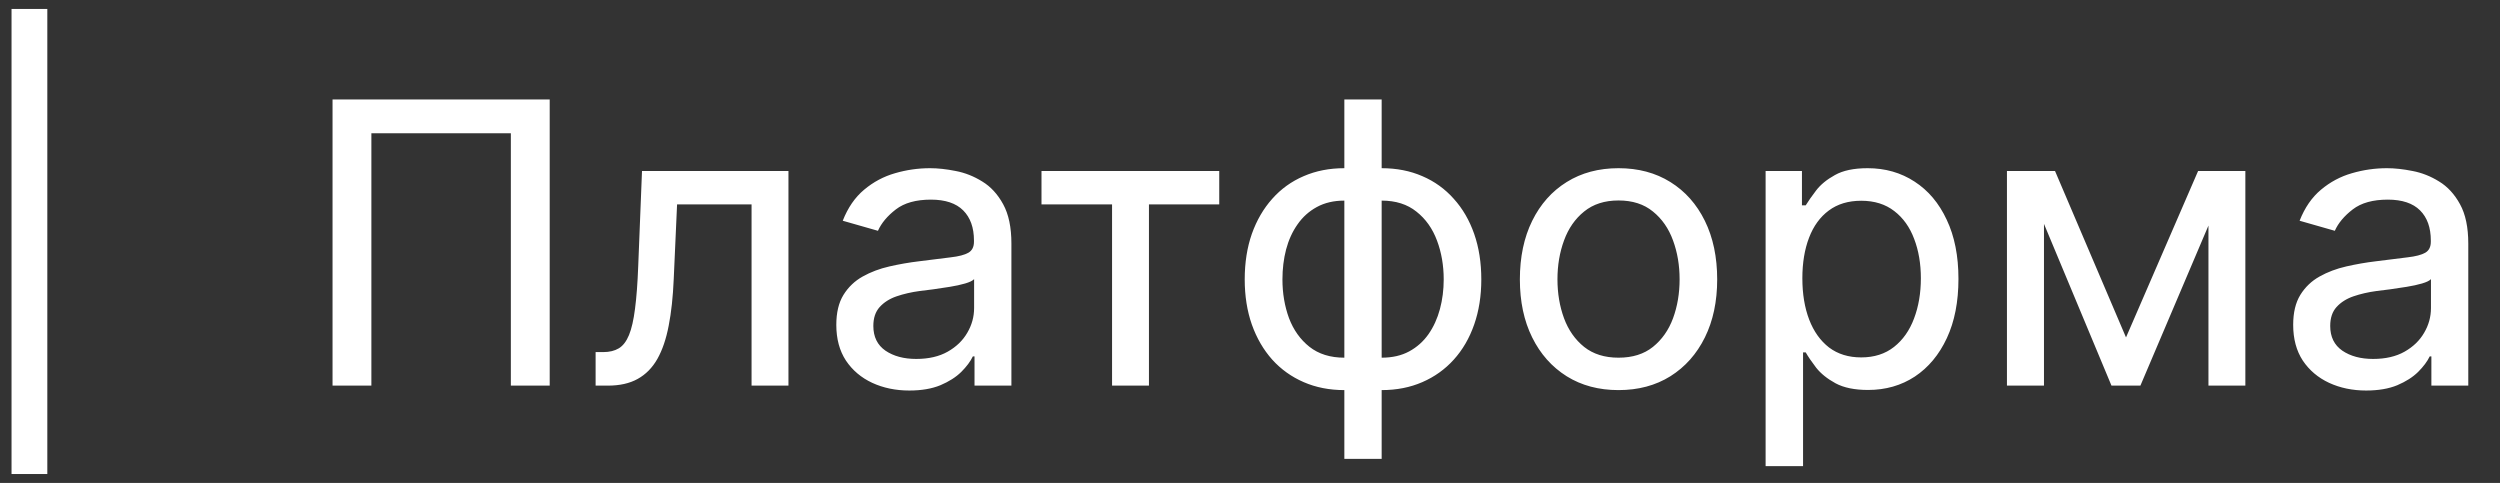 <svg width="176" height="34" viewBox="0 0 176 34" fill="none" xmlns="http://www.w3.org/2000/svg">
<rect x="0" y="0" width="176" height="34" fill="#333333" stroke="none"/>
<g clip-path="url(#clip0_41_109)">
<rect x="0.812" y="0.63" width="2.519" height="32.741" fill="white"/>
<path d="M38.699 7V27.148H35.964V9.381H26.145V27.148H23.411V7H38.699ZM41.931 27.148V24.787H42.472C42.904 24.787 43.269 24.699 43.564 24.522C43.859 24.345 44.098 24.033 44.282 23.587C44.465 23.141 44.606 22.525 44.705 21.738C44.81 20.944 44.885 19.941 44.931 18.727L45.197 12.037H55.507V27.148H52.91V14.389H47.666L47.43 19.652C47.377 20.898 47.26 21.99 47.076 22.928C46.899 23.859 46.633 24.64 46.279 25.269C45.925 25.892 45.462 26.361 44.892 26.676C44.328 26.991 43.629 27.148 42.796 27.148H41.931ZM64.012 27.493C63.054 27.493 62.185 27.312 61.405 26.952C60.631 26.591 60.014 26.07 59.555 25.387C59.103 24.699 58.876 23.859 58.876 22.869C58.876 22.01 59.044 21.308 59.378 20.764C59.719 20.213 60.172 19.78 60.736 19.465C61.3 19.15 61.926 18.914 62.615 18.757C63.303 18.599 64.002 18.478 64.71 18.393C65.622 18.275 66.36 18.183 66.924 18.117C67.495 18.052 67.911 17.943 68.173 17.793C68.436 17.642 68.567 17.383 68.567 17.015V16.937C68.567 16.025 68.314 15.317 67.809 14.812C67.304 14.307 66.547 14.054 65.537 14.054C64.487 14.054 63.664 14.284 63.067 14.743C62.471 15.202 62.051 15.704 61.808 16.248L59.329 15.54C59.69 14.621 60.191 13.893 60.834 13.356C61.483 12.811 62.208 12.424 63.008 12.195C63.815 11.959 64.638 11.841 65.478 11.841C66.022 11.841 66.622 11.906 67.278 12.037C67.934 12.162 68.557 12.408 69.147 12.775C69.744 13.136 70.236 13.67 70.623 14.379C71.01 15.081 71.203 16.005 71.203 17.153V27.148H68.606V25.092H68.488C68.318 25.447 68.045 25.811 67.672 26.184C67.298 26.552 66.809 26.863 66.206 27.119C65.602 27.368 64.871 27.493 64.012 27.493ZM64.504 25.269C65.376 25.269 66.114 25.099 66.717 24.758C67.321 24.417 67.78 23.974 68.095 23.43C68.416 22.885 68.577 22.305 68.577 21.688V19.652C68.472 19.763 68.262 19.865 67.947 19.957C67.632 20.049 67.272 20.127 66.865 20.193C66.465 20.259 66.071 20.318 65.684 20.37C65.304 20.416 64.989 20.455 64.74 20.488C64.156 20.567 63.615 20.692 63.117 20.862C62.625 21.032 62.228 21.285 61.926 21.619C61.631 21.947 61.483 22.39 61.483 22.948C61.483 23.715 61.769 24.295 62.339 24.689C62.91 25.076 63.632 25.269 64.504 25.269ZM73.321 14.389V12.037H85.835V14.389H80.886V27.148H78.289V14.389H73.321ZM94.642 32.303V7H97.269V32.303H94.642ZM94.642 27.463C93.593 27.463 92.639 27.276 91.779 26.902C90.92 26.529 90.183 26.001 89.566 25.319C88.95 24.63 88.471 23.807 88.13 22.849C87.795 21.892 87.628 20.832 87.628 19.672C87.628 18.491 87.795 17.422 88.13 16.464C88.471 15.507 88.95 14.684 89.566 13.995C90.183 13.3 90.92 12.769 91.779 12.401C92.639 12.027 93.593 11.841 94.642 11.841H95.361V27.463H94.642ZM94.642 25.181H95.046V14.123H94.642C93.901 14.123 93.255 14.274 92.704 14.575C92.16 14.871 91.707 15.277 91.347 15.795C90.986 16.307 90.717 16.897 90.54 17.566C90.369 18.229 90.284 18.93 90.284 19.672C90.284 20.649 90.438 21.557 90.746 22.397C91.061 23.23 91.54 23.902 92.183 24.413C92.832 24.925 93.652 25.181 94.642 25.181ZM97.269 27.463H96.551V11.841H97.269C98.319 11.841 99.273 12.027 100.132 12.401C100.991 12.769 101.729 13.3 102.345 13.995C102.969 14.684 103.447 15.507 103.782 16.464C104.116 17.422 104.284 18.491 104.284 19.672C104.284 20.832 104.116 21.892 103.782 22.849C103.447 23.807 102.969 24.63 102.345 25.319C101.729 26.001 100.991 26.529 100.132 26.902C99.273 27.276 98.319 27.463 97.269 27.463ZM97.269 25.181C98.017 25.181 98.663 25.033 99.207 24.738C99.751 24.443 100.204 24.04 100.565 23.528C100.926 23.01 101.194 22.42 101.372 21.757C101.549 21.095 101.637 20.4 101.637 19.672C101.637 18.688 101.48 17.776 101.165 16.937C100.85 16.091 100.368 15.412 99.719 14.9C99.076 14.382 98.26 14.123 97.269 14.123H96.866V25.181H97.269ZM113.944 27.463C112.554 27.463 111.337 27.139 110.295 26.489C109.252 25.833 108.442 24.922 107.865 23.754C107.287 22.587 106.999 21.226 106.999 19.672C106.999 18.098 107.287 16.724 107.865 15.55C108.442 14.376 109.252 13.464 110.295 12.815C111.337 12.165 112.554 11.841 113.944 11.841C115.335 11.841 116.552 12.165 117.594 12.815C118.637 13.464 119.447 14.376 120.024 15.55C120.601 16.724 120.89 18.098 120.89 19.672C120.89 21.226 120.601 22.587 120.024 23.754C119.447 24.922 118.637 25.833 117.594 26.489C116.552 27.139 115.335 27.463 113.944 27.463ZM113.944 25.181C114.928 25.181 115.735 24.928 116.365 24.423C117.001 23.912 117.473 23.239 117.781 22.407C118.09 21.567 118.244 20.652 118.244 19.662C118.244 18.678 118.09 17.766 117.781 16.927C117.473 16.081 117.001 15.402 116.365 14.89C115.735 14.372 114.928 14.113 113.944 14.113C112.967 14.113 112.16 14.372 111.524 14.89C110.888 15.402 110.416 16.081 110.108 16.927C109.799 17.766 109.645 18.678 109.645 19.662C109.645 20.652 109.799 21.567 110.108 22.407C110.416 23.239 110.888 23.912 111.524 24.423C112.16 24.928 112.967 25.181 113.944 25.181ZM124.299 32.815V12.037H126.857V14.457H127.122C127.293 14.175 127.536 13.828 127.85 13.415C128.165 13.001 128.608 12.637 129.179 12.323C129.749 12.001 130.516 11.841 131.481 11.841C132.72 11.841 133.822 12.155 134.786 12.785C135.75 13.408 136.505 14.303 137.049 15.471C137.6 16.632 137.875 18.019 137.875 19.632C137.875 21.246 137.603 22.636 137.059 23.803C136.514 24.971 135.763 25.873 134.806 26.509C133.848 27.139 132.75 27.453 131.51 27.453C130.566 27.453 129.802 27.296 129.218 26.981C128.641 26.666 128.188 26.302 127.86 25.889C127.539 25.469 127.293 25.109 127.122 24.807H126.935V32.815H124.299ZM126.886 19.593C126.886 20.695 127.047 21.665 127.368 22.505C127.69 23.338 128.155 23.991 128.765 24.463C129.382 24.928 130.136 25.161 131.028 25.161C131.946 25.161 132.717 24.915 133.34 24.423C133.963 23.931 134.432 23.266 134.747 22.426C135.068 21.58 135.229 20.636 135.229 19.593C135.229 18.563 135.071 17.638 134.757 16.819C134.448 15.992 133.983 15.34 133.36 14.861C132.737 14.376 131.959 14.133 131.028 14.133C130.123 14.133 129.362 14.362 128.746 14.822C128.136 15.274 127.673 15.91 127.359 16.73C127.044 17.55 126.886 18.504 126.886 19.593ZM149.671 23.754L154.747 12.037H157.109L150.684 27.148H148.648L142.342 12.037H144.673L149.671 23.754ZM143.896 12.037V27.148H141.289V12.037H143.896ZM155.475 27.148V12.037H158.073V27.148H155.475ZM166.575 27.493C165.618 27.493 164.748 27.312 163.968 26.952C163.194 26.591 162.578 26.07 162.118 25.387C161.666 24.699 161.44 23.859 161.44 22.869C161.44 22.01 161.607 21.308 161.941 20.764C162.282 20.213 162.735 19.78 163.299 19.465C163.863 19.15 164.489 18.914 165.178 18.757C165.867 18.599 166.565 18.478 167.274 18.393C168.185 18.275 168.923 18.183 169.487 18.117C170.058 18.052 170.474 17.943 170.737 17.793C170.999 17.642 171.13 17.383 171.13 17.015V16.937C171.13 16.025 170.878 15.317 170.373 14.812C169.868 14.307 169.11 14.054 168.1 14.054C167.051 14.054 166.227 14.284 165.631 14.743C165.034 15.202 164.614 15.704 164.371 16.248L161.892 15.54C162.253 14.621 162.755 13.893 163.397 13.356C164.047 12.811 164.771 12.424 165.572 12.195C166.378 11.959 167.201 11.841 168.041 11.841C168.585 11.841 169.185 11.906 169.841 12.037C170.497 12.162 171.12 12.408 171.71 12.775C172.307 13.136 172.799 13.67 173.186 14.379C173.573 15.081 173.767 16.005 173.767 17.153V27.148H171.169V25.092H171.051C170.881 25.447 170.609 25.811 170.235 26.184C169.861 26.552 169.372 26.863 168.769 27.119C168.166 27.368 167.434 27.493 166.575 27.493ZM167.067 25.269C167.939 25.269 168.677 25.099 169.281 24.758C169.884 24.417 170.343 23.974 170.658 23.43C170.979 22.885 171.14 22.305 171.14 21.688V19.652C171.035 19.763 170.825 19.865 170.51 19.957C170.195 20.049 169.835 20.127 169.428 20.193C169.028 20.259 168.634 20.318 168.248 20.37C167.867 20.416 167.552 20.455 167.303 20.488C166.719 20.567 166.178 20.692 165.68 20.862C165.188 21.032 164.791 21.285 164.489 21.619C164.194 21.947 164.047 22.39 164.047 22.948C164.047 23.715 164.332 24.295 164.903 24.689C165.473 25.076 166.195 25.269 167.067 25.269Z" fill="white"/>
</g>
<defs>
<clipPath id="clip0_41_109">
<rect width="176" height="34" fill="white"/>
</clipPath>
</defs>
</svg>
